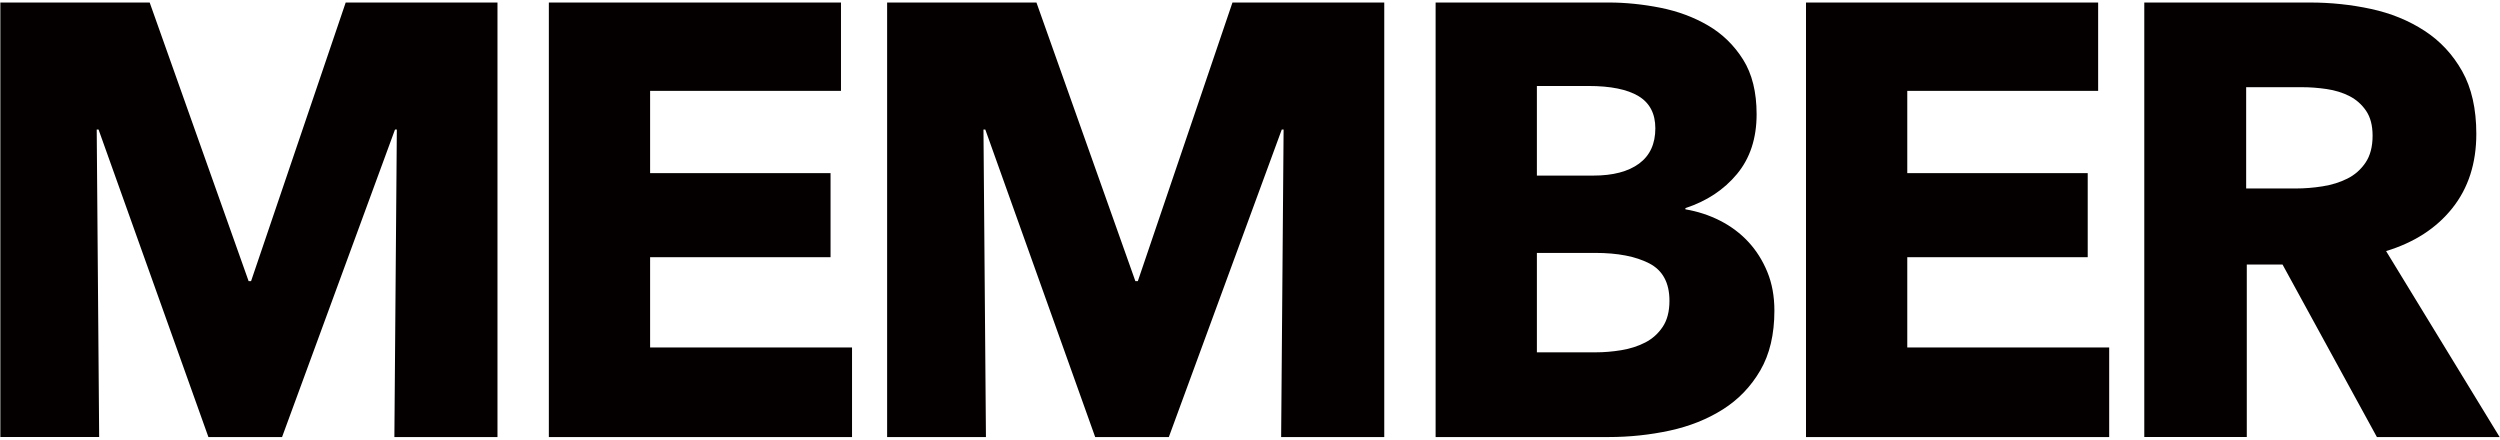 <?xml version="1.0" encoding="utf-8"?>
<!-- Generator: Adobe Illustrator 24.0.1, SVG Export Plug-In . SVG Version: 6.00 Build 0)  -->
<svg version="1.1" id="レイヤー_1" xmlns="http://www.w3.org/2000/svg" xmlns:xlink="http://www.w3.org/1999/xlink" x="0px"
	 y="0px" width="273px" height="48px" viewBox="0 0 273 48" style="enable-background:new 0 0 273 48;" xml:space="preserve">
<style type="text/css">
	.st0{fill:#040000;}
</style>
<g id="XMLID_3125_">
	<path id="XMLID_3126_" class="st0" d="M43.066,47.725l0.268-33.577h-0.201L30.801,47.725h-8.043L10.762,14.147h-0.201l0.267,33.577
		H0.039V0.275h16.306L27.149,30.7h0.268L37.75,0.275h16.575v47.45H43.066z"/>
	<path id="XMLID_3128_" class="st0" d="M59.934,47.725V0.275h31.901v9.648H70.992v8.982h19.704v9.182H70.992v9.853h22.05v9.785
		H59.934z"/>
	<path id="XMLID_3130_" class="st0" d="M139.901,47.725l0.268-33.577h-0.201l-12.332,33.577h-8.042l-11.998-33.577h-0.201
		l0.269,33.577H96.874V0.275h16.306L123.983,30.7h0.269l10.333-30.425h16.576v47.45H139.901z"/>
	<path id="XMLID_3132_" class="st0" d="M193.764,33.919c0,2.591-0.513,4.769-1.541,6.534c-1.029,1.765-2.391,3.183-4.088,4.254
		c-1.699,1.073-3.631,1.844-5.797,2.314c-2.168,0.468-4.391,0.704-6.668,0.704h-18.901V0.275h18.901c1.831,0,3.708,0.19,5.629,0.568
		c1.921,0.382,3.663,1.029,5.227,1.944s2.837,2.156,3.821,3.72c0.982,1.563,1.475,3.552,1.475,5.964
		c0,2.636-0.715,4.813-2.145,6.534c-1.43,1.72-3.306,2.96-5.63,3.72v0.133c1.34,0.226,2.603,0.638,3.787,1.24
		c1.184,0.604,2.212,1.374,3.083,2.312c0.871,0.939,1.563,2.036,2.077,3.287C193.507,30.948,193.764,32.355,193.764,33.919z
		 M180.763,14.013c0-1.609-0.615-2.781-1.843-3.52c-1.229-0.737-3.049-1.104-5.462-1.104h-5.63v9.785h6.166
		c2.144,0,3.808-0.437,4.993-1.308C180.169,16.995,180.763,15.712,180.763,14.013z M182.304,32.846c0-1.966-0.737-3.328-2.211-4.088
		c-1.475-0.76-3.441-1.14-5.898-1.14h-6.367v10.856h6.434c0.893,0,1.82-0.075,2.781-0.233c0.96-0.158,1.831-0.437,2.614-0.839
		c0.781-0.401,1.418-0.971,1.91-1.71C182.058,34.957,182.304,34.009,182.304,32.846z"/>
	<path id="XMLID_3136_" class="st0" d="M197.215,47.725V0.275h31.902v9.648h-20.843v8.982h19.704v9.182h-19.704v9.853h22.049v9.785
		H197.215z"/>
	<path id="XMLID_3138_" class="st0" d="M259.557,47.725L249.254,28.89h-3.905v18.834h-11.193V0.275h18.096
		c2.278,0,4.5,0.233,6.668,0.702c2.167,0.47,4.11,1.262,5.83,2.38c1.719,1.116,3.094,2.591,4.122,4.423s1.542,4.111,1.542,6.835
		c0,3.219-0.872,5.921-2.615,8.111c-1.742,2.19-4.155,3.753-7.238,4.692l12.399,20.307H259.557z M259.087,14.818
		c0-1.116-0.237-2.021-0.708-2.715c-0.47-0.692-1.077-1.229-1.817-1.609c-0.742-0.378-1.572-0.634-2.493-0.771
		c-0.92-0.133-1.807-0.201-2.659-0.201h-6.129v11.059h5.455c0.943,0,1.909-0.077,2.897-0.235c0.987-0.156,1.884-0.435,2.693-0.839
		c0.808-0.401,1.47-0.982,1.986-1.742S259.087,16.024,259.087,14.818z"/>
</g>
</svg>
